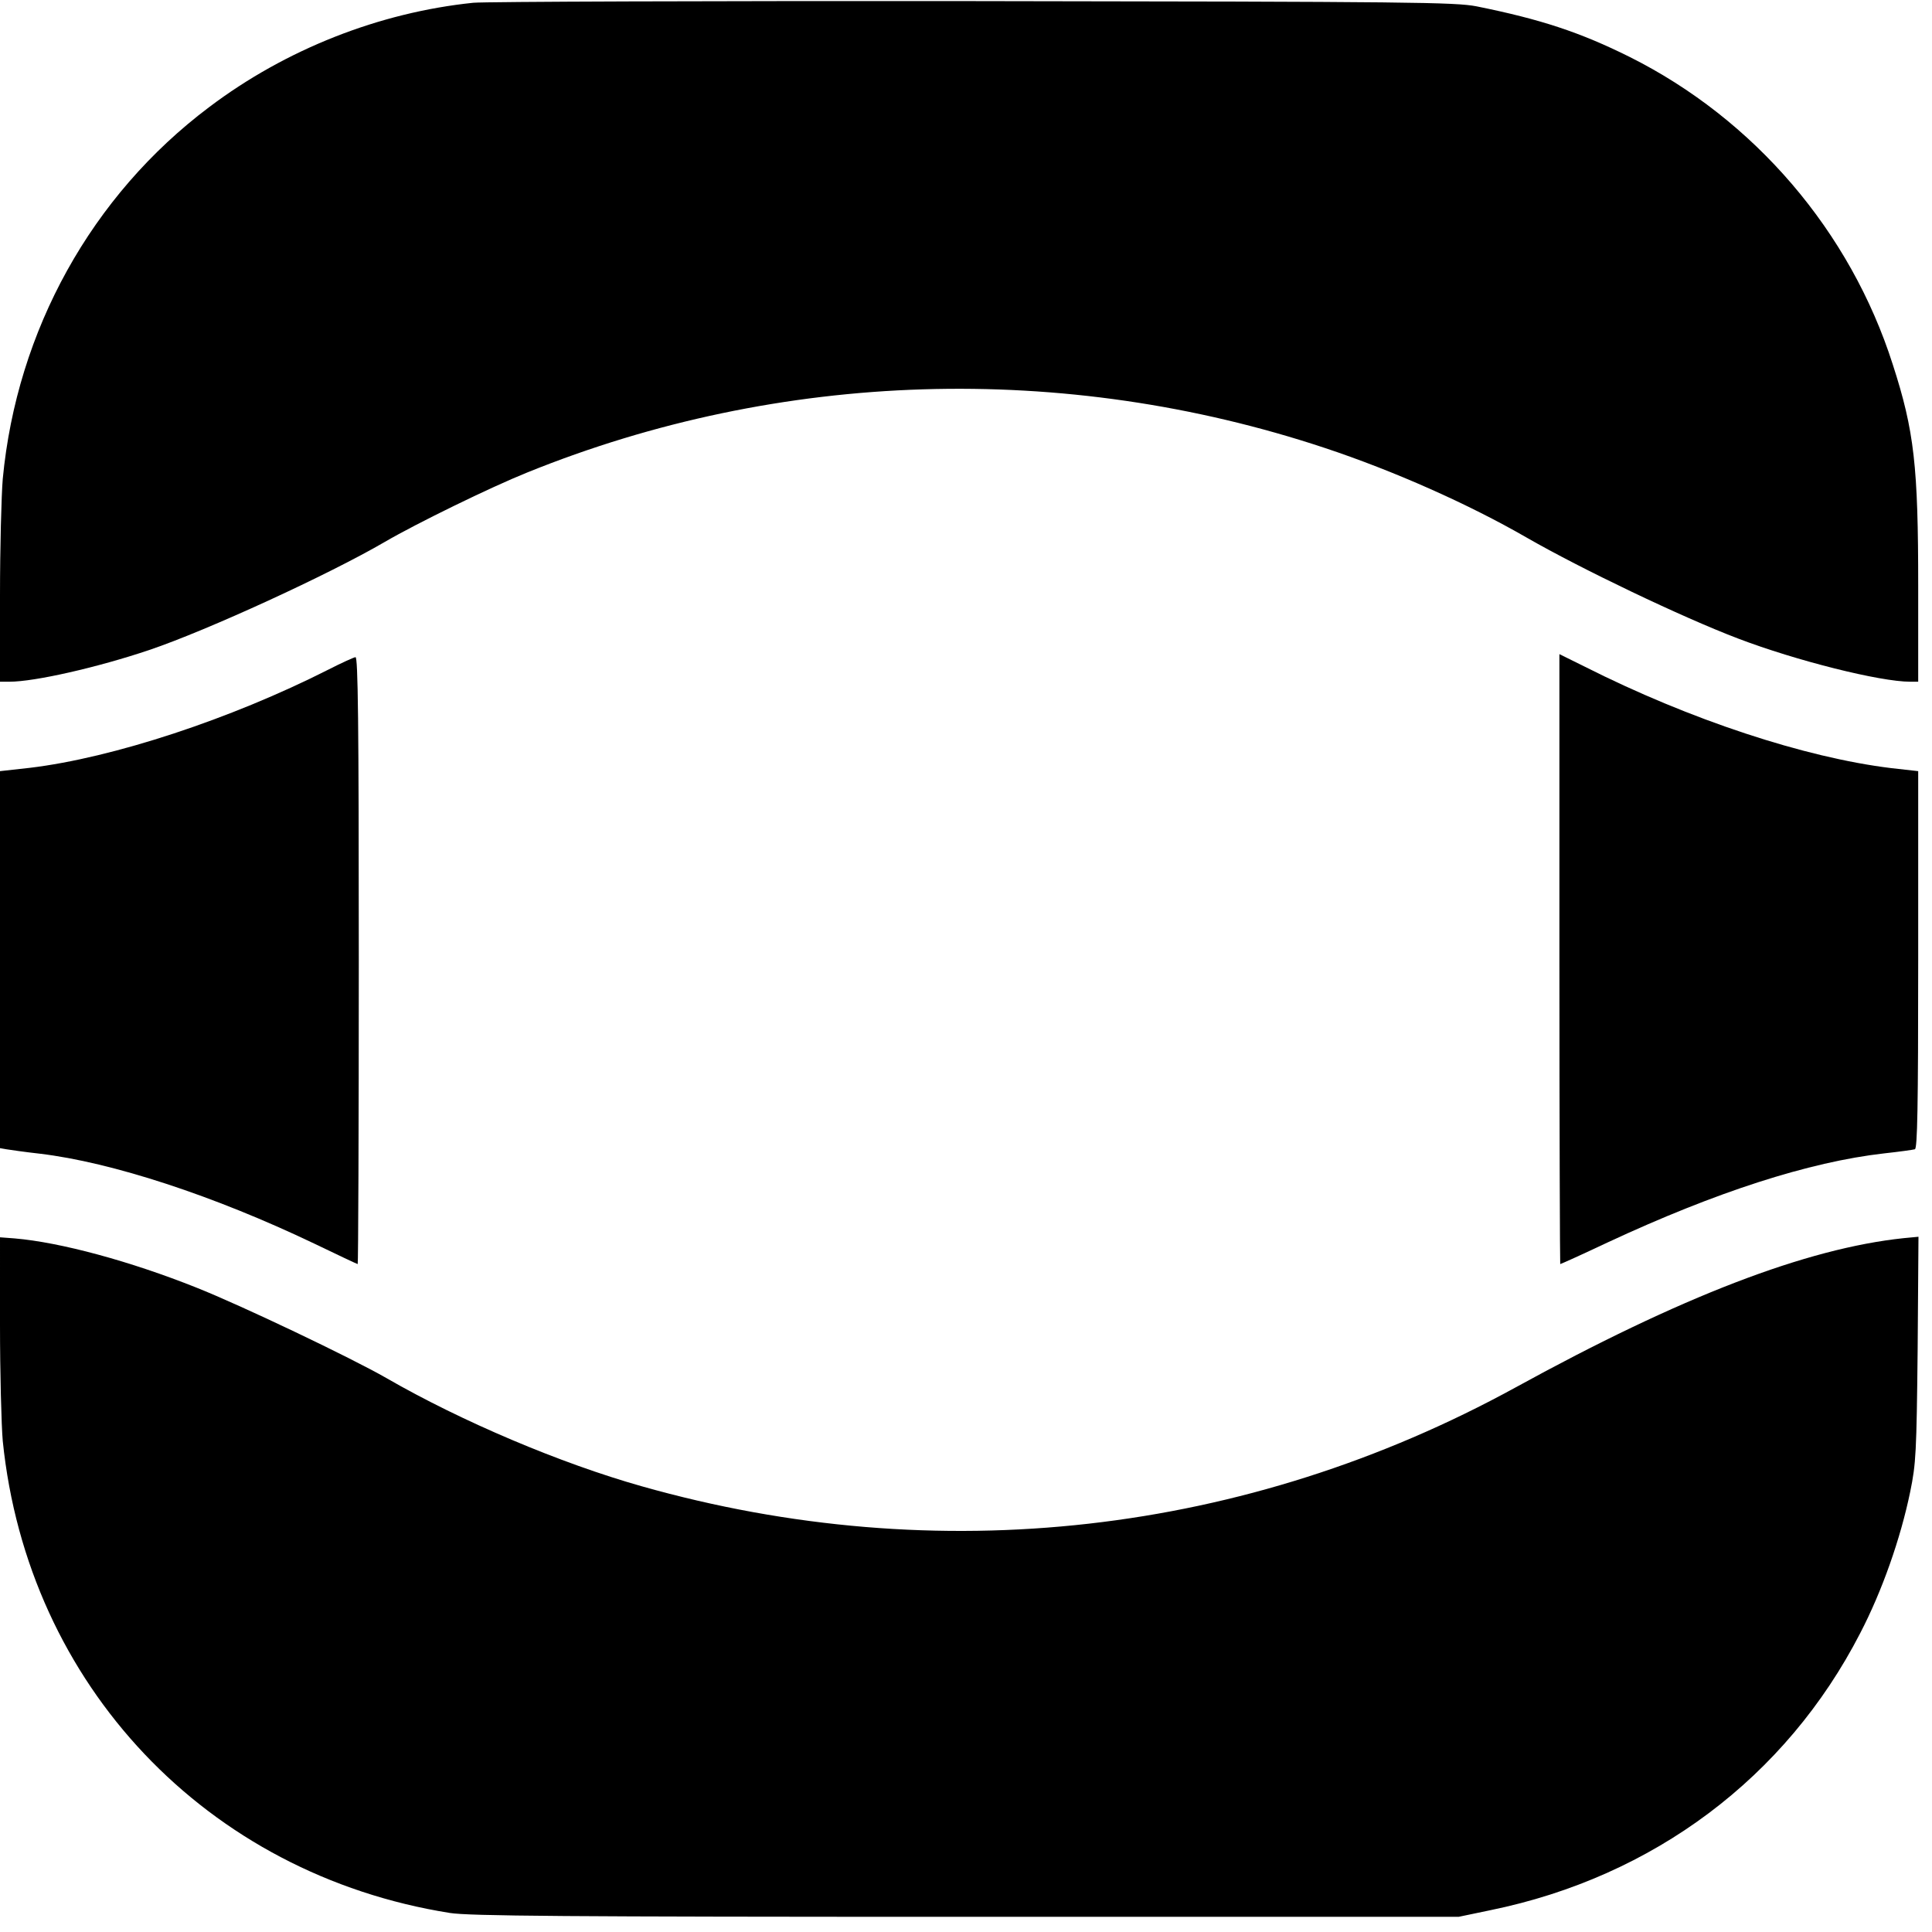 <svg version="1" xmlns="http://www.w3.org/2000/svg" width="933.333" height="933.333" viewBox="0 0 700 700"><path d="M171.5 1c-34 3.5-67.9 16.8-95.7 37.8C33.2 70.8 6.1 119.7 1 173.5c-.5 6-1 25.1-1 42.2V247h3.4c9.2 0 32-5.2 50.7-11.5 21-7.1 65-27.3 85.4-39.2 11.5-6.7 38.1-19.7 51.5-25.1 91.6-37.1 194.4-40.3 289-8.9 25 8.3 52 20.3 73 32.4 20 11.5 56.4 28.9 76.6 36.6 21.2 8.1 51.6 15.7 62.5 15.7h2.9v-34.4c0-43.7-1.4-56.4-9.2-80.5-15.4-48.3-50.2-88.9-95.4-111.5C572.5 11.7 558.3 7 535 2.3 527.2.8 512.1.6 353 .4 257.6.3 175.9.6 171.5 1z"/><path d="M565 347.5c0 60.8.2 110.5.3 110.5.2 0 8-3.5 17.3-7.9 39.1-18.2 72.8-29.1 100-32.2 5.5-.6 10.5-1.3 11.2-1.5.9-.3 1.2-14.9 1.2-68.6v-68.4l-9.8-1.1c-31.2-3.8-72.9-17.5-111.1-36.8L565 237v110.5zM119 242.6c-35.3 17.9-78.1 32-108.2 35.6L0 279.4V416l2.3.4c1.2.2 6.7 1 12.1 1.6 26.1 3.1 63.1 15.2 99.5 32.6 8.5 4.1 15.5 7.4 15.7 7.4.2 0 .4-49.5.4-110 0-87.4-.3-110-1.2-109.9-.7.1-5.1 2.1-9.8 4.5z"/><path d="M0 480c0 17.5.5 36.4 1 42.1 9 88.4 73.9 157 162 171 6.9 1.1 41.7 1.4 187 1.4h178.5l11.5-2.4C599.1 680 647.1 644 674 591.7c7.9-15.2 14.6-34.2 18.1-51.2 2.1-10.2 2.3-14 2.7-51.7l.3-40.7-5.3.5c-35.3 3.7-80.8 21.2-140.7 54.1-97.6 53.5-209.3 66.2-316.6 35.8-29.4-8.3-65.3-23.5-92.5-39.2-12.7-7.3-52.5-26.3-68.9-32.8-23.8-9.5-49.2-16.4-65.8-17.8l-5.3-.4V480z"/></svg>